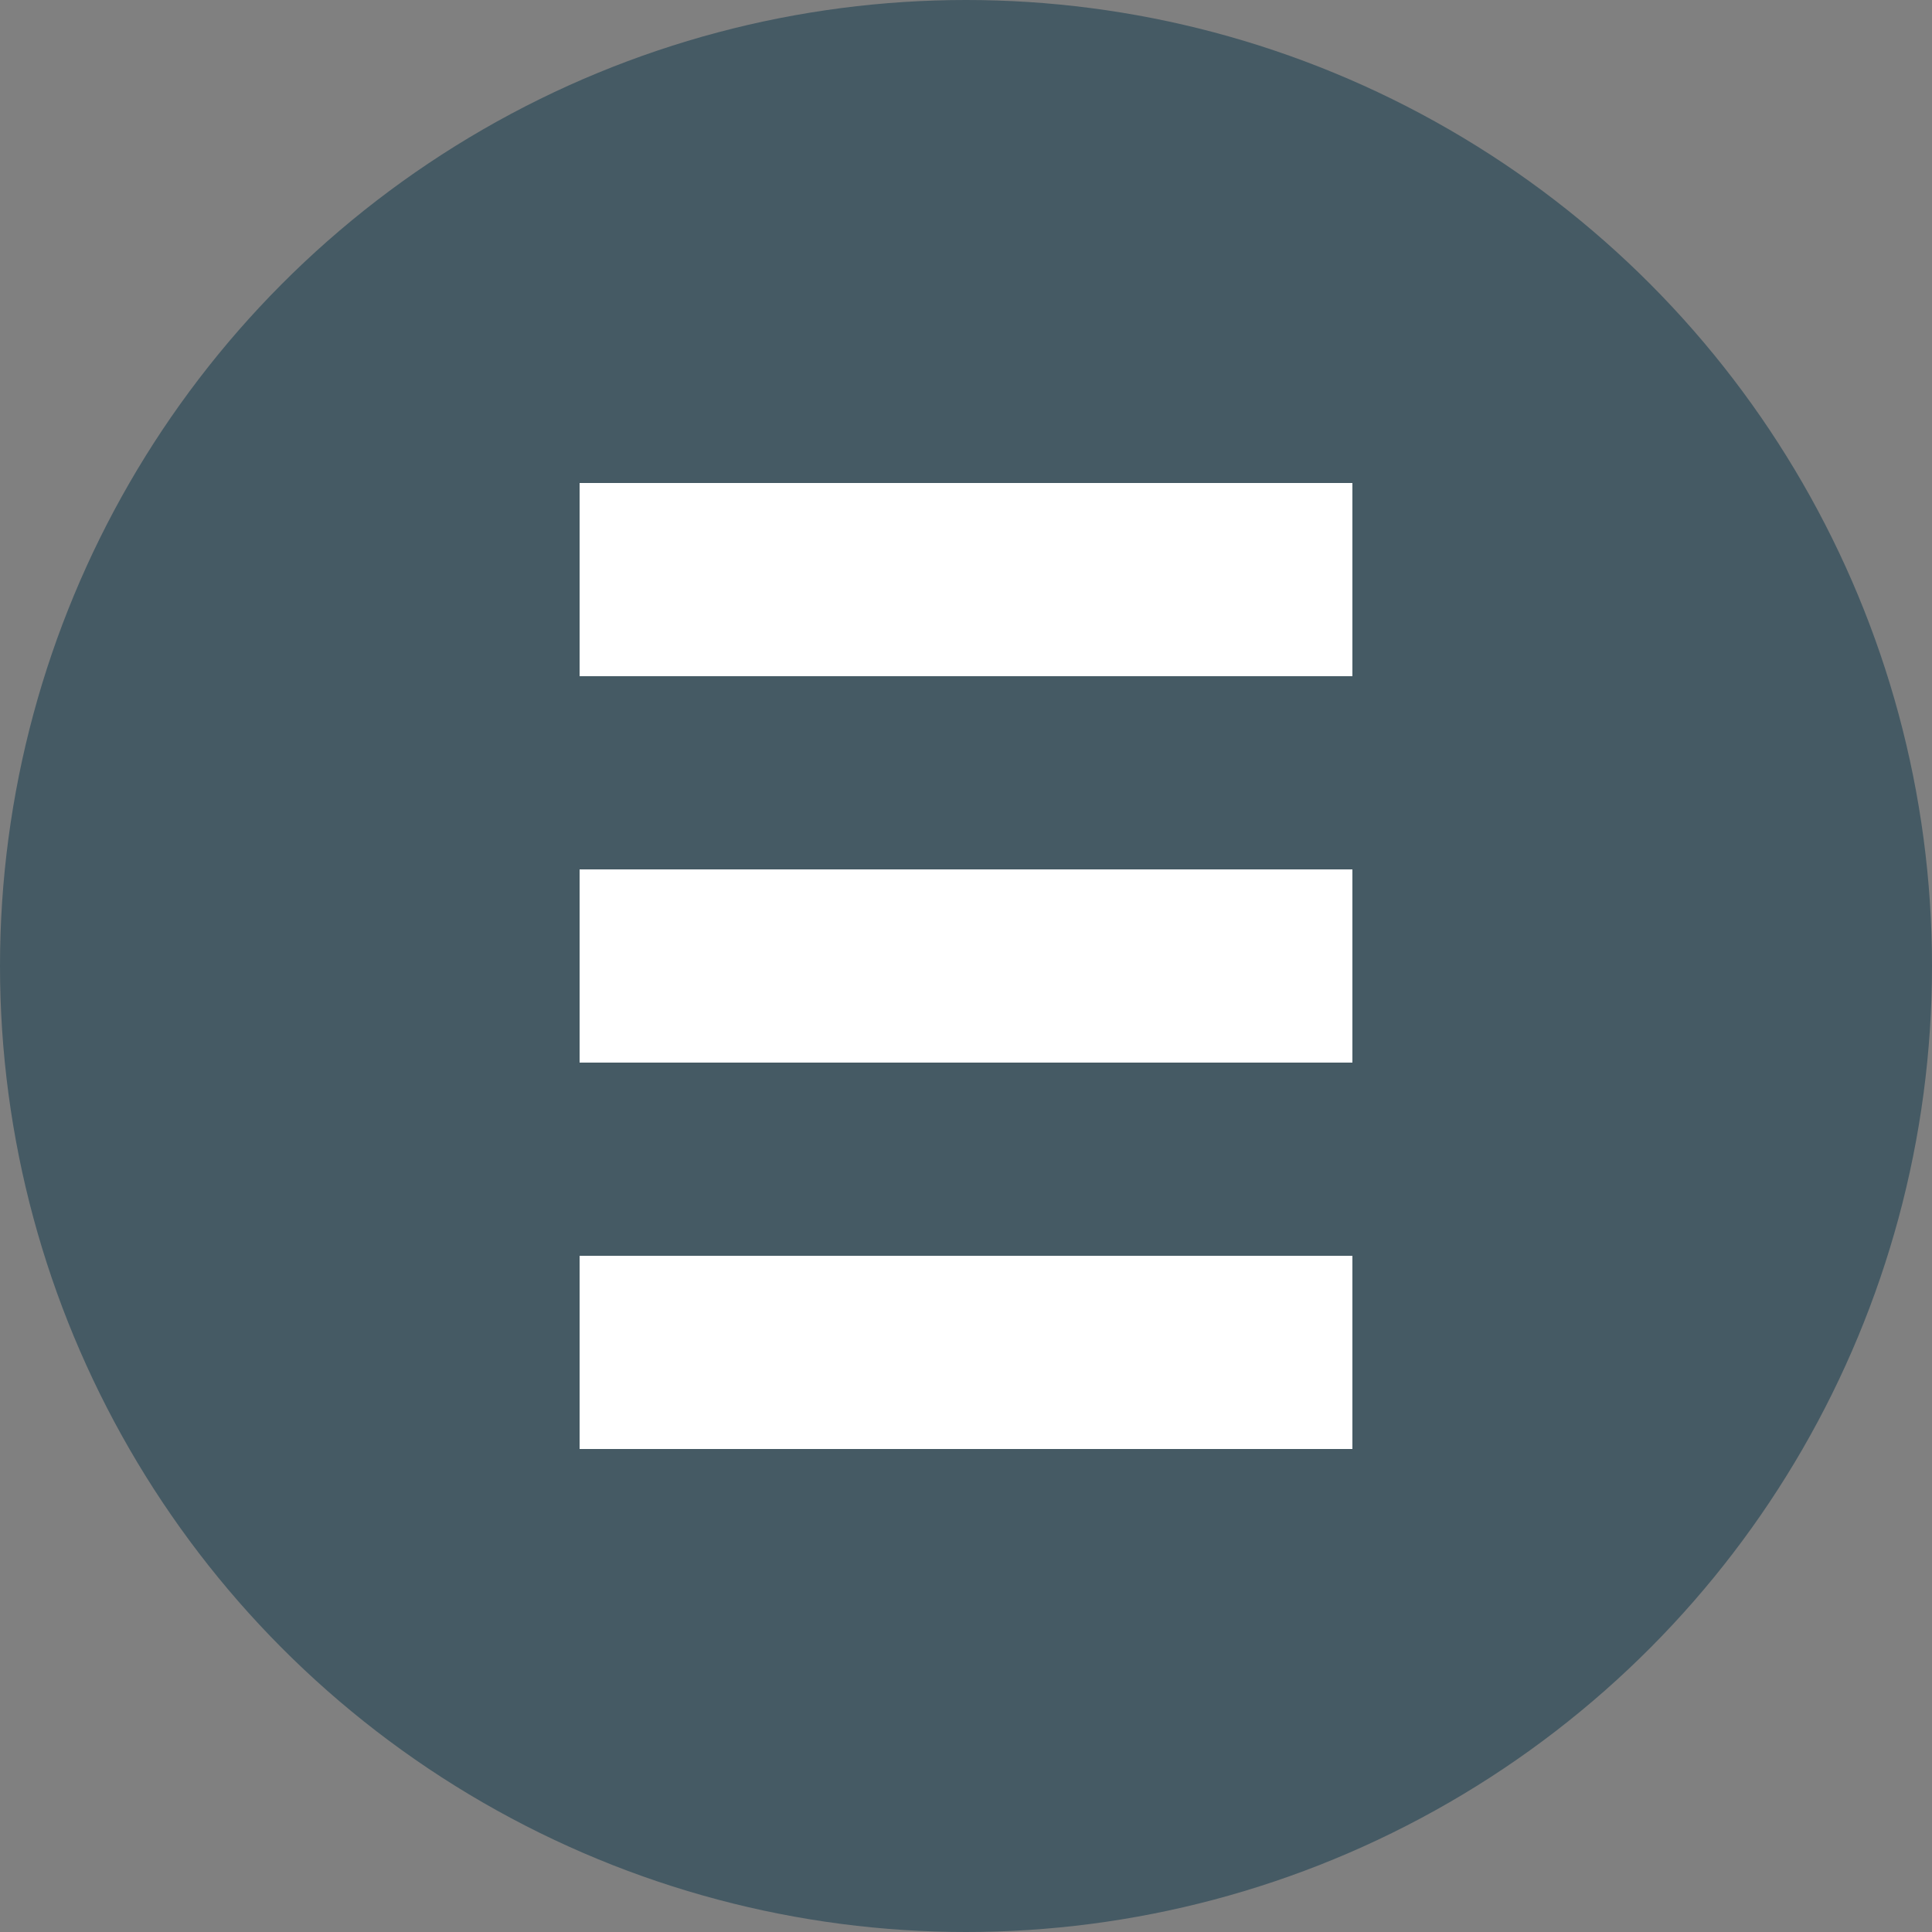 <?xml version="1.0" encoding="UTF-8" standalone="no"?>
<svg
   width="24"
   height="24"
   version="1"
   id="svg3"
   xmlns="http://www.w3.org/2000/svg"
   xmlns:svg="http://www.w3.org/2000/svg">
  <rect width="100%" height="100%" fill="#808080" stroke="none"/>
  <defs
     id="defs3" />
  <circle
     style="fill:#455a64;stroke-width:1.2"
     cx="12"
     cy="12"
     id="circle1"
     r="12" />
  <path
     style="fill:#ffffff;stroke-width:1.2"
     d="m 7.2,6 h 9.6 V 8.4 H 7.2 Z"
     id="path1" />
  <path
     style="fill:#ffffff;stroke-width:1.2"
     d="m 7.2,10.8 h 9.6 v 2.4 H 7.2 Z"
     id="path2" />
  <path
     style="fill:#ffffff;stroke-width:1.2"
     d="m 7.2,15.6 h 9.6 V 18 H 7.2 Z"
     id="path3" />
</svg>
